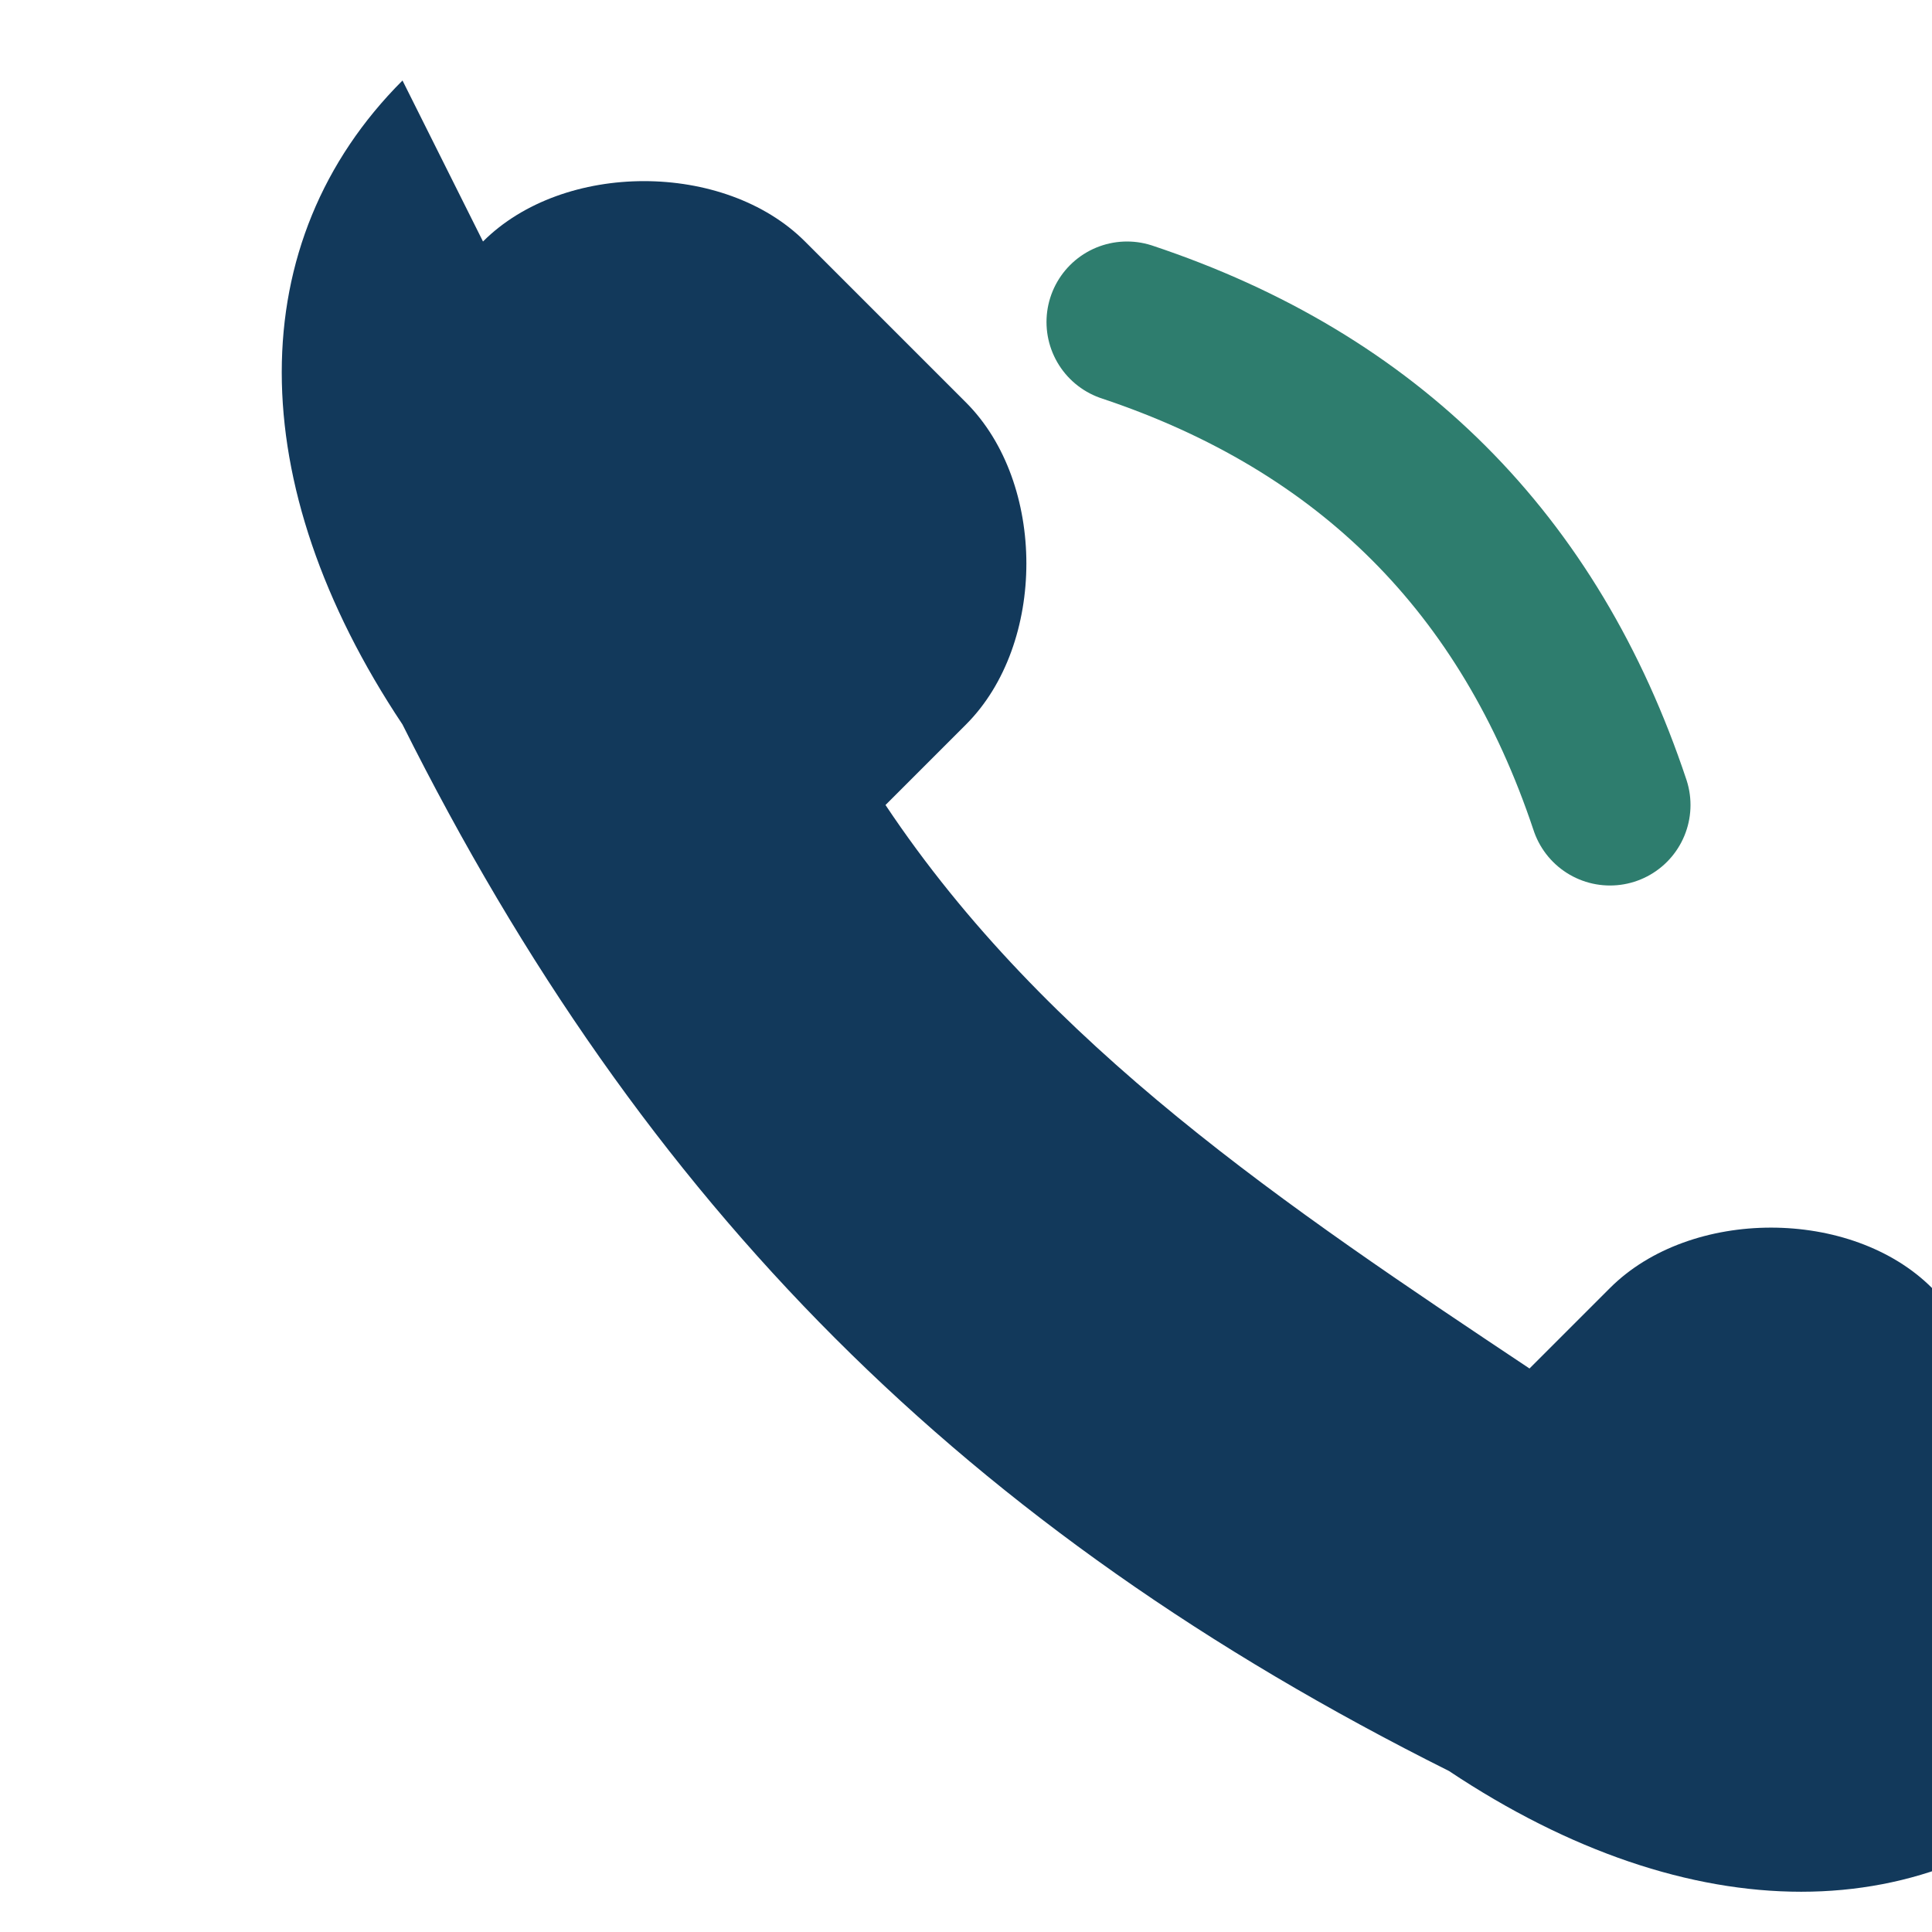 <?xml version="1.0" encoding="UTF-8"?>
<svg xmlns="http://www.w3.org/2000/svg" width="24" height="24" viewBox="0 0 24 24"><path d="M6 3c1-1 3-1 4 0l2 2c1 1 1 3 0 4l-1 1c2 3 5 5 8 7l1-1c1-1 3-1 4 0l2 2c1 1 1 3 0 4-2 2-5 2-8 0-6-3-10-7-13-13-2-3-2-6 0-8z" fill="#12395B"/><path d="M14 4c3 1 5 3 6 6" fill="none" stroke="#2E7D6E" stroke-width="2" stroke-linecap="round"/></svg>